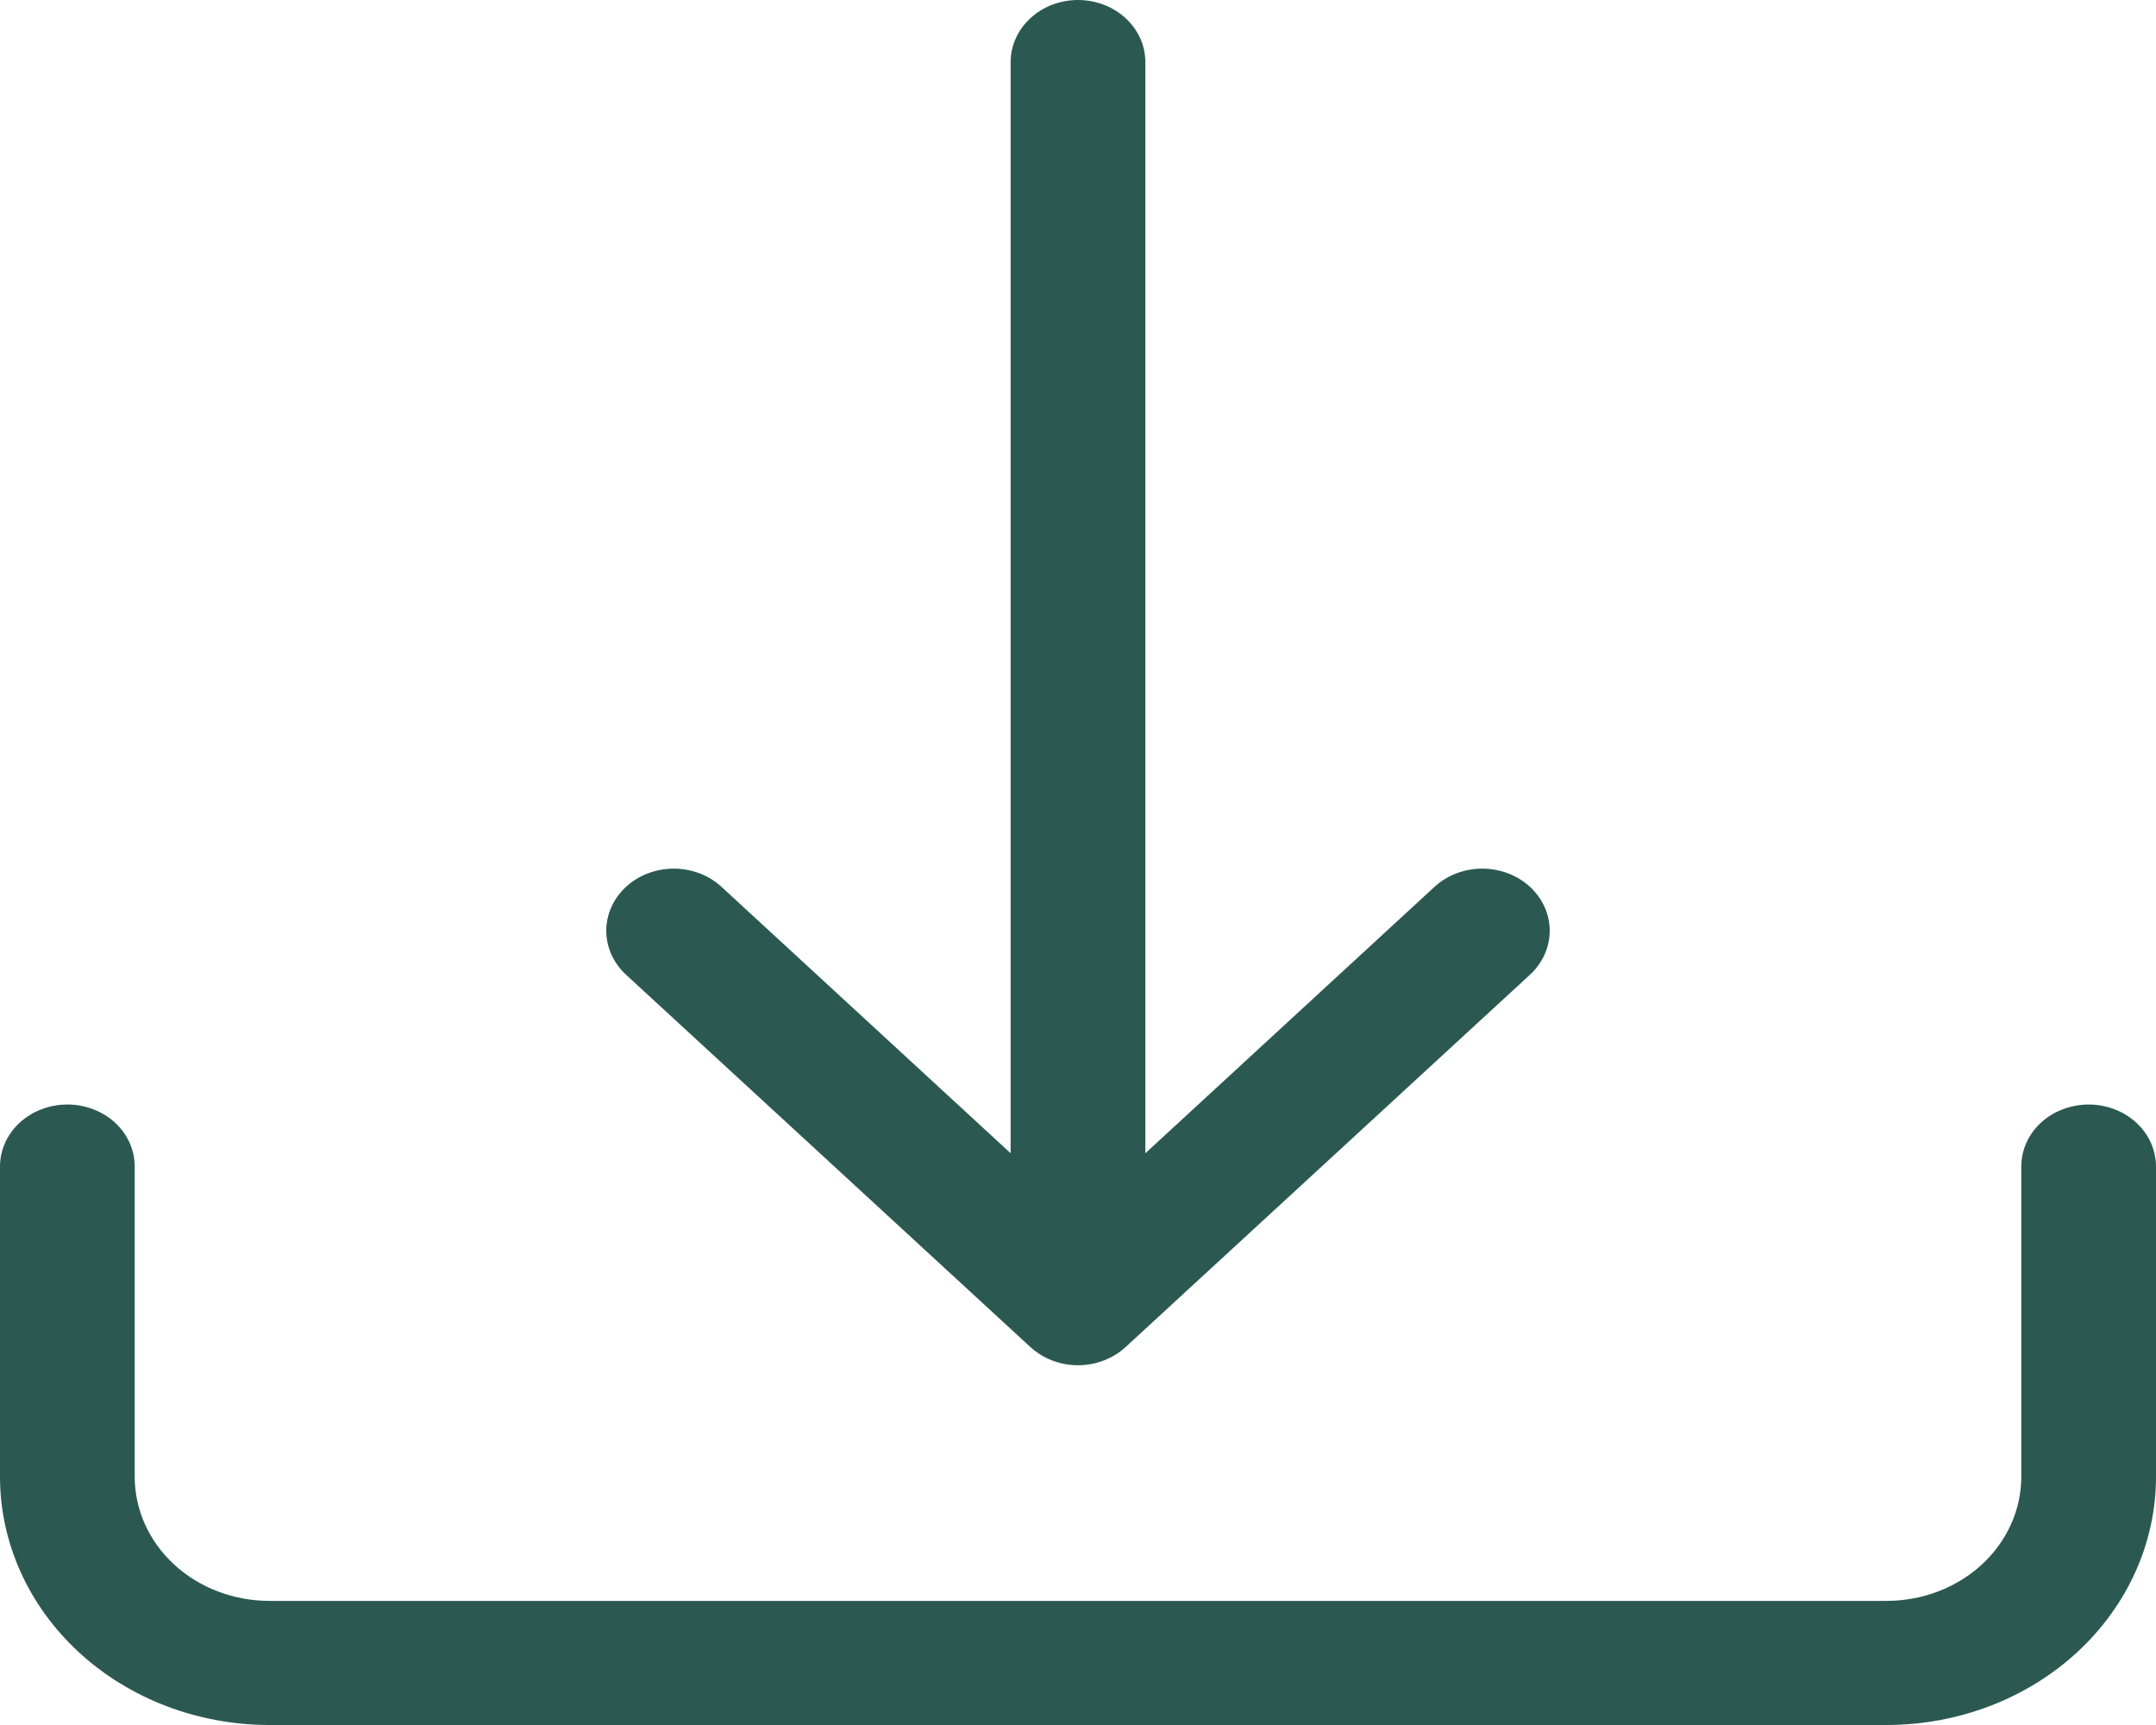 <?xml version="1.0" encoding="UTF-8"?> <svg xmlns="http://www.w3.org/2000/svg" width="25" height="20" viewBox="0 0 25 20" fill="none"> <path d="M0.781 12.806C0.988 12.806 1.187 12.882 1.334 13.016C1.48 13.151 1.562 13.334 1.562 13.525V17.122C1.562 17.504 1.727 17.87 2.02 18.14C2.313 18.41 2.711 18.561 3.125 18.561H21.875C22.289 18.561 22.687 18.41 22.98 18.14C23.273 17.87 23.438 17.504 23.438 17.122V13.525C23.438 13.334 23.52 13.151 23.666 13.016C23.813 12.882 24.012 12.806 24.219 12.806C24.426 12.806 24.625 12.882 24.771 13.016C24.918 13.151 25 13.334 25 13.525V17.122C25 17.885 24.671 18.617 24.085 19.157C23.499 19.697 22.704 20 21.875 20H3.125C2.296 20 1.501 19.697 0.915 19.157C0.329 18.617 0 17.885 0 17.122V13.525C0 13.334 0.082 13.151 0.229 13.016C0.375 12.882 0.574 12.806 0.781 12.806Z" fill="#2B5952"></path> <path d="M11.947 15.617C12.02 15.684 12.106 15.737 12.201 15.774C12.296 15.81 12.397 15.829 12.5 15.829C12.603 15.829 12.704 15.81 12.799 15.774C12.894 15.737 12.981 15.684 13.053 15.617L17.741 11.301C17.887 11.166 17.97 10.982 17.97 10.791C17.97 10.6 17.887 10.417 17.741 10.282C17.594 10.147 17.395 10.071 17.188 10.071C16.98 10.071 16.781 10.147 16.634 10.282L13.281 13.371V0.719C13.281 0.529 13.199 0.346 13.052 0.211C12.906 0.076 12.707 0 12.5 0C12.293 0 12.094 0.076 11.948 0.211C11.801 0.346 11.719 0.529 11.719 0.719V13.371L8.366 10.282C8.219 10.147 8.02 10.071 7.813 10.071C7.605 10.071 7.406 10.147 7.259 10.282C7.113 10.417 7.03 10.6 7.03 10.791C7.03 10.982 7.113 11.166 7.259 11.301L11.947 15.617Z" fill="#2B5952"></path> </svg> 
